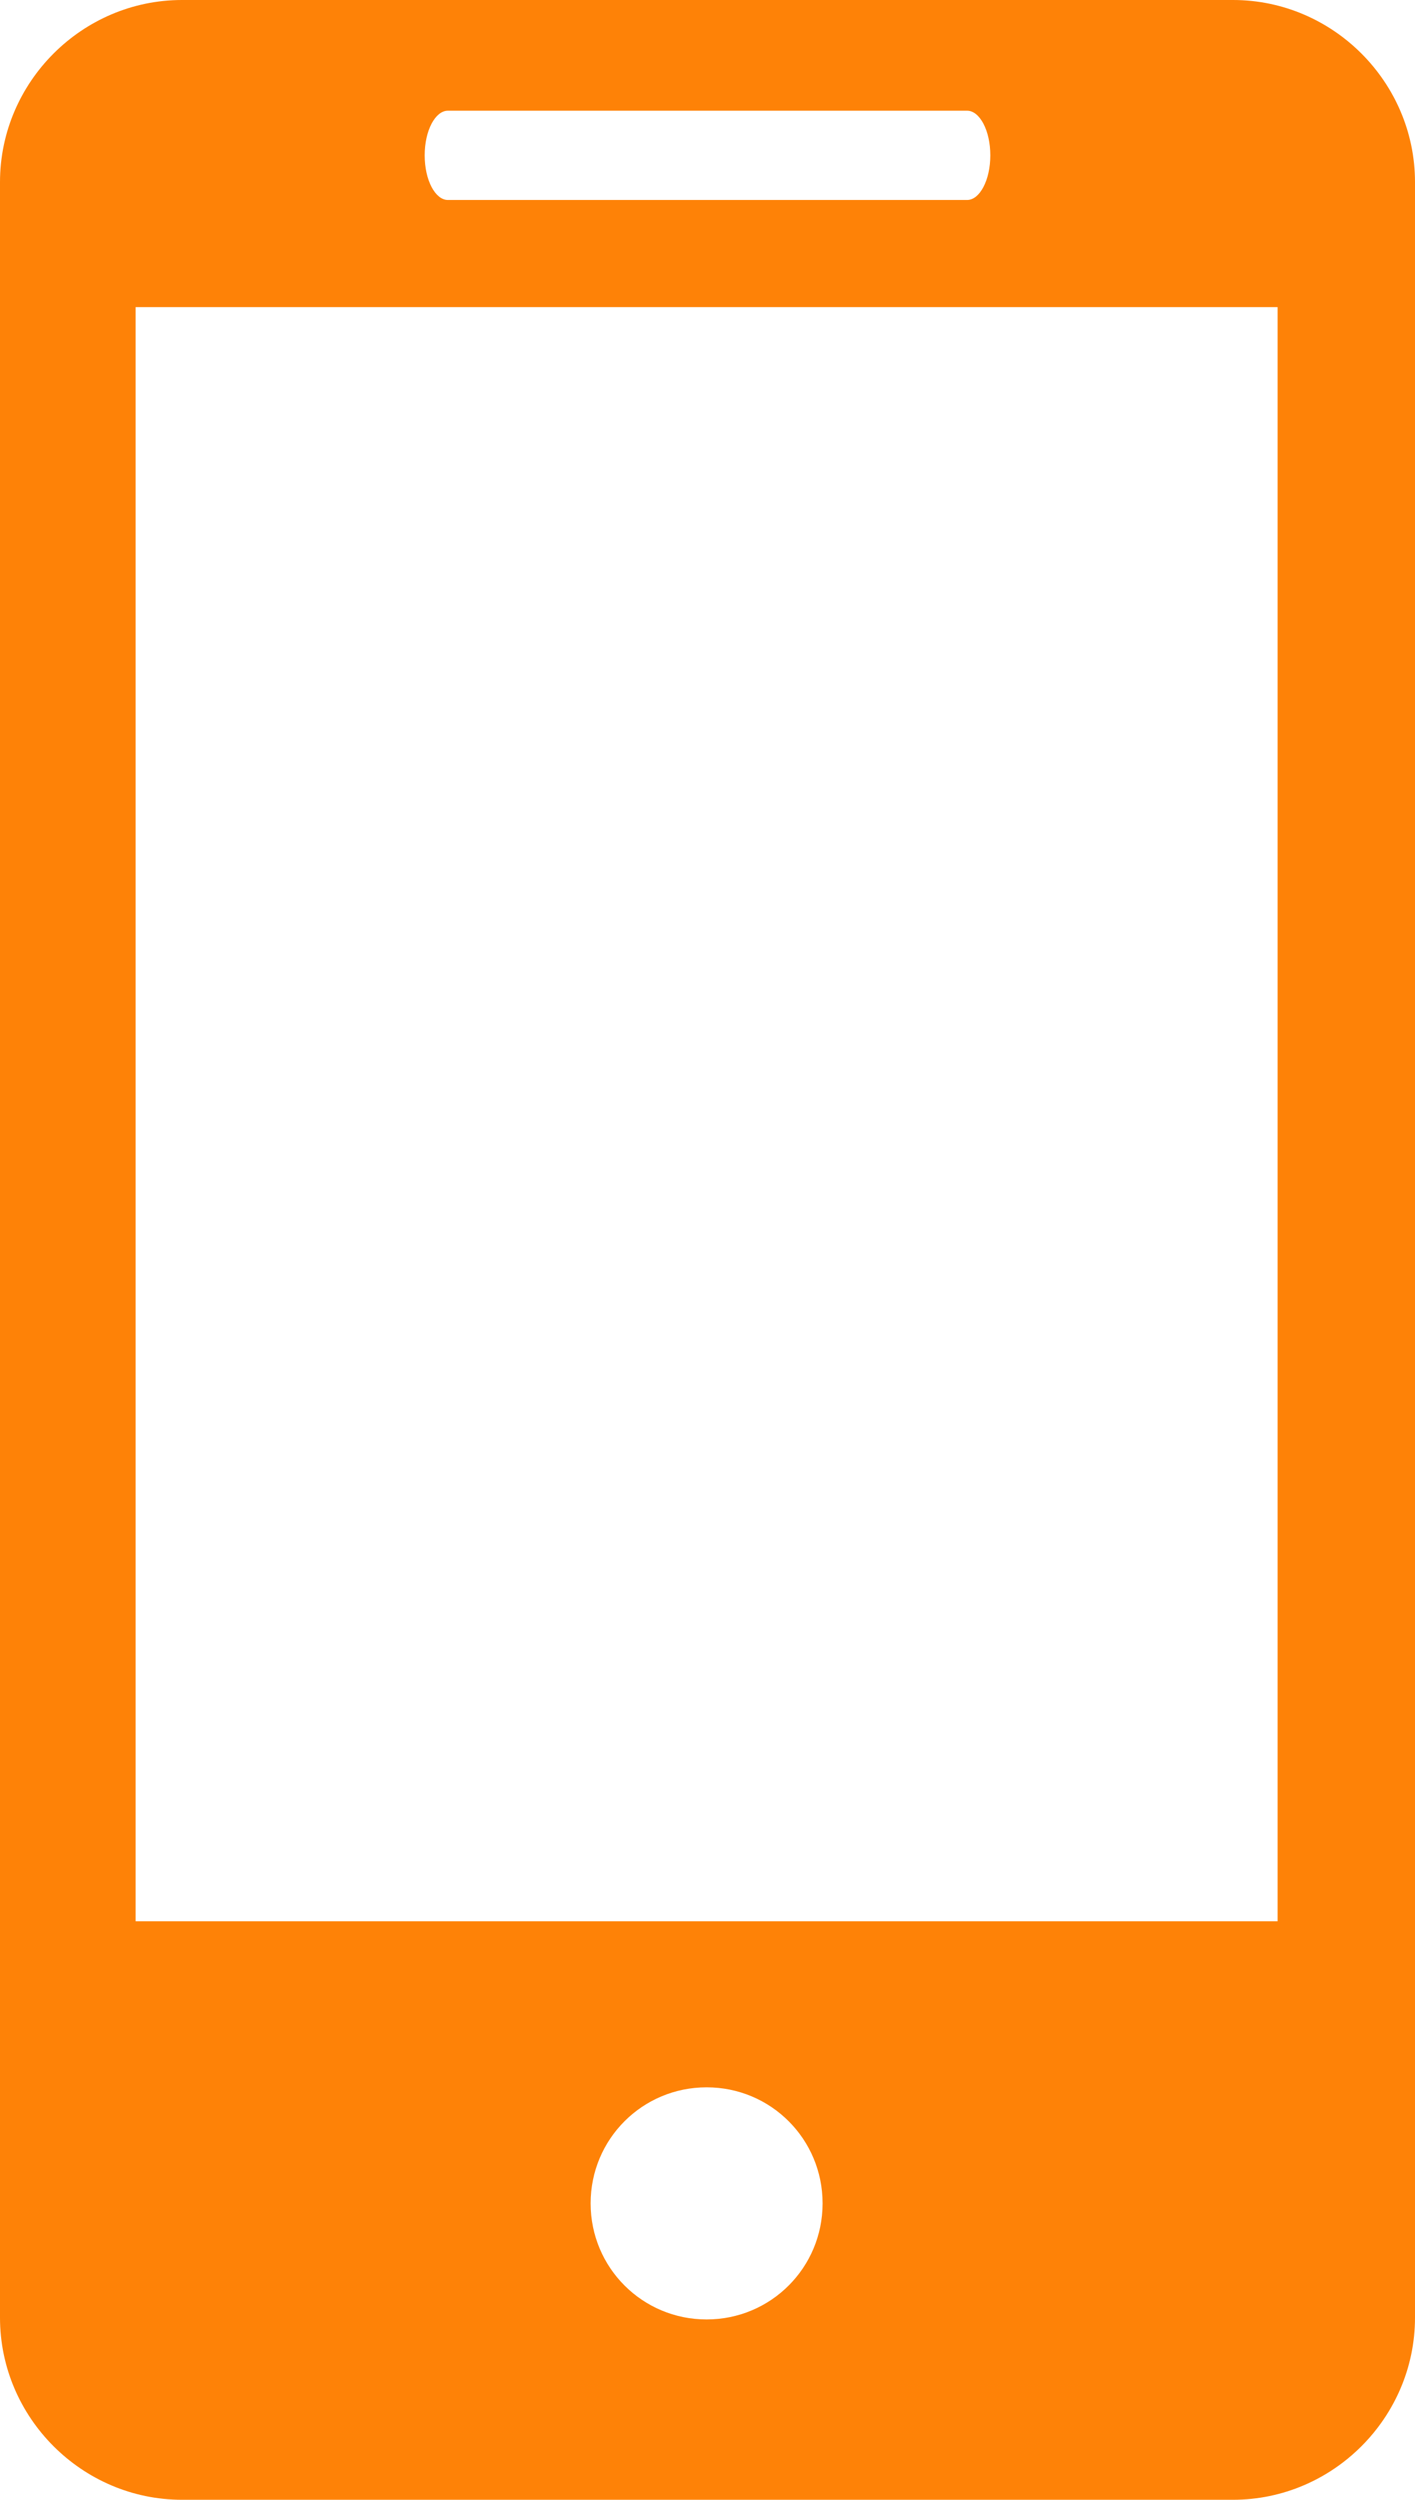 <svg xmlns="http://www.w3.org/2000/svg" id="Layer_1" data-name="Layer 1" viewBox="0 0 7.93 14"><defs><style> .cls-1 { fill: #fe8207; stroke-width: 0px; } </style></defs><path class="cls-1" d="m6.91,0H1.02C.46,0,0,.46,0,1.02v11.96c0,.56.46,1.02,1.02,1.02h5.89c.56,0,1.02-.46,1.02-1.02V1.02c0-.56-.46-1.02-1.02-1.02ZM2.51.62h2.91c.07,0,.13.11.13.25s-.06.25-.13.25h-2.91c-.07,0-.13-.11-.13-.25,0-.14.06-.25.13-.25Zm1.45,12.37c-.36,0-.65-.29-.65-.65s.29-.65.65-.65.65.29.65.65-.29.65-.65.65Zm3.2-2.23H.76V1.72h6.4s0,9.04,0,9.04Z"></path></svg>